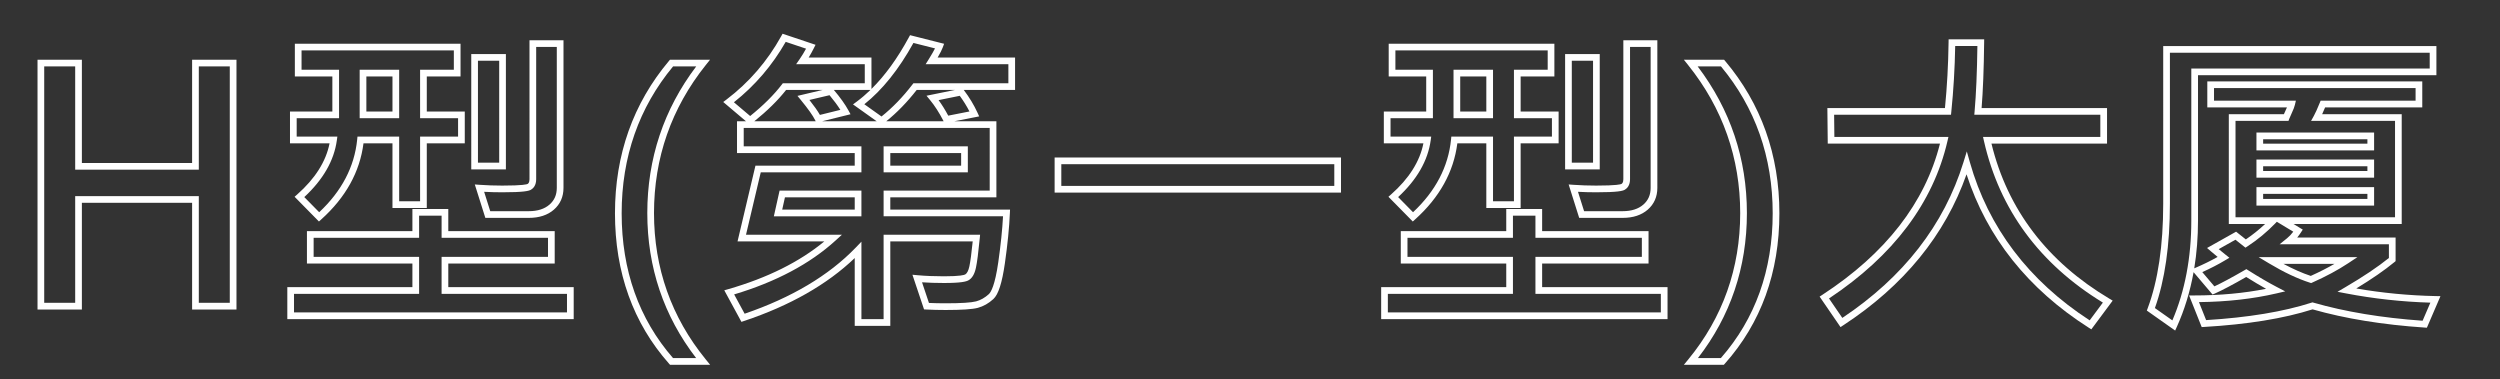 <?xml version="1.0" encoding="utf-8"?>
<!-- Generator: Adobe Illustrator 14.0.0, SVG Export Plug-In . SVG Version: 6.00 Build 43363)  -->
<!DOCTYPE svg PUBLIC "-//W3C//DTD SVG 1.1//EN" "http://www.w3.org/Graphics/SVG/1.1/DTD/svg11.dtd">
<svg version="1.1" id="Layer_1" xmlns="http://www.w3.org/2000/svg" xmlns:xlink="http://www.w3.org/1999/xlink" x="0px" y="0px"
	 width="560px" height="85px" viewBox="0 0 560 85" enable-background="new 0 0 560 85" xml:space="preserve">
<rect x="0" y="0" width="560" height="85" fill="#333333" stroke="none"/>
<g id="H型_x28_第一型_x29_大廈">
	<g enable-background="new    ">
		<path fill="#FFFFFF" d="M52.97,69.334h-9.938V45.428H18.341v23.906H8.404V13.377h9.938V36.51h24.691V13.377h9.938V69.334
			L52.97,69.334z M44.533,67.834h6.938V14.877h-6.938V38.01H16.841V14.877H9.904v52.957h6.938V43.928h27.691V67.834L44.533,67.834z"
			/>
		<path fill="#FFFFFF" d="M128.508,71.479H64.359v-7.16h28.02v-5.285H68.754v-7.266h23.625v-4.957h8.039v4.957h23.836v7.266h-23.836
			v5.285h28.09V71.479L128.508,71.479z M65.859,69.979h61.148v-4.16h-28.09v-8.285h23.836v-4.266H98.918v-4.957h-5.039v4.957H70.254
			v4.266h23.625v8.285h-28.02V69.979L65.859,69.979z M71.441,49.617l-5.452-5.54l0.592-0.523c4.014-3.55,6.446-7.398,7.241-11.45
			h-8.865v-7.125h9.492v-7.852h-8.402V9.791h37.113v7.336h-7.559v7.852h8.508v7.125h-8.508v14.484h-7.688V32.104h-6.491
			c-0.815,6.404-3.992,12.132-9.45,17.034L71.441,49.617L71.441,49.617z M68.161,44.146l3.338,3.392
			c5.034-4.708,7.896-10.176,8.508-16.26l0.068-0.675h9.338v14.484h4.688V30.604h8.508v-4.125h-8.508V15.627h7.559v-4.336H67.547
			v4.336h8.402v10.852h-9.492v4.125h9.111l-0.118,0.853C74.823,35.981,72.372,40.248,68.161,44.146L68.161,44.146z M118.477,48.803
			h-9.761l-2.361-7.483l1.101,0.079c1.615,0.115,3.312,0.174,5.044,0.174c4.641,0,5.521-0.283,5.681-0.369
			c0.114-0.069,0.424-0.255,0.424-1.061V9.018h7.617v33.059c0,2-0.726,3.645-2.156,4.89
			C122.667,48.185,120.786,48.803,118.477,48.803L118.477,48.803z M109.815,47.303h8.661c1.937,0,3.486-0.494,4.605-1.468
			c1.104-0.961,1.641-2.19,1.641-3.759V10.518h-4.617v29.625c0,1.368-0.628,2.032-1.155,2.348c-0.479,0.288-1.62,0.582-6.45,0.582
			c-1.38,0-2.739-0.036-4.053-0.108L109.815,47.303L109.815,47.303z M113.32,37.939h-7.758V12.111h7.758V37.939L113.32,37.939z
			 M107.062,36.439h4.758V13.611h-4.758V36.439L107.062,36.439z M89.414,26.479h-8.848V15.627h8.848V26.479L89.414,26.479z
			 M82.066,24.979h5.848v-7.852h-5.848V24.979L82.066,24.979z"/>
		<path fill="#FFFFFF" d="M159.065,81.709h-8.982l-0.224-0.253c-8.033-9.076-12.106-20.409-12.106-33.685
			c0-13.105,4.069-24.587,12.094-34.127l0.225-0.267h8.975l-0.973,1.218c-7.683,9.615-11.578,20.765-11.578,33.141
			c0,12.304,3.894,23.321,11.574,32.749L159.065,81.709L159.065,81.709z M150.76,80.209h5.176
			c-7.262-9.427-10.941-20.344-10.941-32.473c0-12.205,3.686-23.252,10.958-32.859h-5.182c-7.644,9.209-11.519,20.274-11.519,32.895
			C139.252,60.546,143.124,71.458,150.76,80.209L150.76,80.209z"/>
		<path fill="#FFFFFF" d="M199.427,72.99h-7.969V57.805c-6.179,5.924-14.506,10.659-24.782,14.092l-0.597,0.199l-3.84-7.068
			l0.898-0.258c8.735-2.511,15.959-6.104,21.508-10.693h-19.436l4.011-16.969h22.238v-2.824h-26.367v-7.125h2.004l-5.09-4.31
			l0.746-0.565c5.024-3.808,9.144-8.579,12.242-14.18l0.302-0.546l7.387,2.477l-0.386,0.772c-0.358,0.717-0.744,1.413-1.152,2.079
			h14.063v7.042c3.02-2.979,5.822-6.842,8.364-11.536l0.278-0.513l7.631,1.929l-0.287,0.782c-0.206,0.559-0.589,1.315-1.164,2.296
			h17.347v7.266h-11.493l0.022,0.029c1.245,1.652,2.266,3.343,3.036,5.026l0.396,0.864l-5.534,1.088h9.39v17.039h-23.766v2.754
			h26.822l-0.034,0.782c-0.141,3.244-0.516,7.013-1.114,11.201c-0.638,4.462-1.461,7.022-2.591,8.058
			c-1.058,0.969-2.228,1.63-3.477,1.965c-1.212,0.324-3.57,0.482-7.208,0.482c-1.553,0-3.009-0.036-4.329-0.106l-0.509-0.027
			l-2.602-7.762l1.146,0.105c1.75,0.161,3.737,0.243,5.908,0.243c3.631,0,4.544-0.29,4.768-0.415
			c0.404-0.225,0.726-0.85,0.933-1.806c0.228-1.056,0.479-2.936,0.749-5.596h-18.461V72.99L199.427,72.99z M192.958,71.49h4.969
			V52.576h21.615l-0.08,0.822c-0.311,3.199-0.591,5.354-0.857,6.59c-0.309,1.43-0.854,2.346-1.668,2.8
			c-0.505,0.281-1.587,0.604-5.498,0.604c-1.759,0-3.403-0.053-4.904-0.157l1.55,4.625c1.156,0.053,2.412,0.079,3.741,0.079
			c3.457,0,5.751-0.146,6.82-0.432c1.014-0.271,1.973-0.817,2.852-1.621c0.471-0.432,1.373-1.937,2.119-7.165
			c0.544-3.806,0.901-7.256,1.062-10.271h-26.751v-5.754h23.766V28.658h-55.102v4.125h26.367v5.824h-22.551l-3.302,13.969h21.484
			l-1.431,1.305c-5.714,5.208-13.351,9.266-22.711,12.067l2.349,4.325c10.498-3.587,18.864-8.562,24.872-14.796l1.29-1.338V71.49
			L192.958,71.49z M198.529,27.158h12.84l-0.035-0.068c-0.933-1.82-1.944-3.395-3.005-4.682l-0.794-0.963l6.37-1.295h-8.566
			C203.222,22.865,200.936,25.219,198.529,27.158L198.529,27.158z M184.176,27.158h12.194l-5.298-3.774l0.831-0.614
			c1.048-0.775,2.074-1.648,3.077-2.62h-8.194c1.443,1.708,2.542,3.251,3.268,4.587l0.464,0.854L184.176,27.158L184.176,27.158z
			 M168.974,27.158h13.741l-0.108-0.215c-0.534-1.068-1.615-2.594-3.213-4.535l-0.766-0.93l5.634-1.328h-8.176
			C174.263,22.471,171.874,24.825,168.974,27.158L168.974,27.158z M193.61,23.351l3.849,2.742c2.447-1.953,4.771-4.355,6.915-7.149
			l0.226-0.293h21.276v-4.266h-18.533l0.717-1.147c0.61-0.977,1.073-1.779,1.383-2.398l-4.833-1.222
			C201.344,15.53,197.648,20.143,193.61,23.351L193.61,23.351z M164.396,22.907l3.64,3.082c2.928-2.356,5.311-4.724,7.089-7.044
			l0.225-0.294h18.358v-4.266h-15.375l0.812-1.176c0.5-0.725,0.973-1.497,1.41-2.306L176,9.375
			C172.992,14.651,169.093,19.197,164.396,22.907L164.396,22.907z M210.241,22.426c0.756,1.03,1.48,2.194,2.165,3.478l4.754-0.935
			c-0.599-1.173-1.327-2.348-2.173-3.508L210.241,22.426L210.241,22.426z M181.307,22.388c1.059,1.335,1.836,2.442,2.356,3.352
			l4.578-1.131c-0.617-0.989-1.43-2.088-2.427-3.282L181.307,22.388L181.307,22.388z M192.958,48.451h-19.616l1.284-5.754h18.332
			V48.451L192.958,48.451z M175.214,46.951h16.244v-2.754h-15.629L175.214,46.951L175.214,46.951z M216.794,38.607h-18.867v-5.824
			h18.867V38.607L216.794,38.607z M199.427,37.107h15.867v-2.824h-15.867V37.107L199.427,37.107z"/>
		<path fill="#FFFFFF" d="M300.383,43.143h-64.149v-7.863h64.149V43.143L300.383,43.143z M237.734,41.643h61.149v-4.863h-61.149
			V41.643L237.734,41.643z"/>
		<path fill="#FFFFFF" d="M373.529,71.479h-64.148v-7.16h28.02v-5.285h-23.625v-7.266H337.4v-4.957h8.039v4.957h23.836v7.266
			h-23.836v5.285h28.09V71.479L373.529,71.479z M310.881,69.979h61.148v-4.16h-28.09v-8.285h23.836v-4.266h-23.836v-4.957H338.9
			v4.957h-23.625v4.266H338.9v8.285h-28.02V69.979L310.881,69.979z M316.462,49.617l-5.452-5.54l0.593-0.523
			c4.014-3.549,6.446-7.397,7.24-11.45h-8.864v-7.125h9.492v-7.852h-8.402V9.791h37.113v7.336h-7.559v7.852h8.508v7.125h-8.508
			v14.484h-7.688V32.104h-6.491c-0.814,6.404-3.991,12.132-9.449,17.034L316.462,49.617L316.462,49.617z M313.183,44.146
			l3.338,3.392c5.034-4.708,7.896-10.176,8.509-16.26l0.067-0.675h9.339v14.484h4.688V30.604h8.508v-4.125h-8.508V15.627h7.559
			v-4.336h-34.113v4.336h8.402v10.852h-9.492v4.125h9.111l-0.118,0.853C319.845,35.981,317.394,40.248,313.183,44.146
			L313.183,44.146z M363.498,48.803h-9.761l-2.36-7.483l1.101,0.079c1.615,0.115,3.312,0.174,5.044,0.174
			c4.641,0,5.521-0.283,5.681-0.369c0.114-0.069,0.425-0.255,0.425-1.061V9.018h7.617v33.059c0,2-0.726,3.645-2.156,4.89
			C367.688,48.185,365.808,48.803,363.498,48.803L363.498,48.803z M354.837,47.303h8.661c1.937,0,3.486-0.494,4.605-1.468
			c1.104-0.961,1.641-2.19,1.641-3.759V10.518h-4.617v29.625c0,1.368-0.628,2.032-1.155,2.348c-0.479,0.288-1.62,0.582-6.45,0.582
			c-1.38,0-2.738-0.036-4.054-0.108L354.837,47.303L354.837,47.303z M358.342,37.939h-7.758V12.111h7.758V37.939L358.342,37.939z
			 M352.084,36.439h4.758V13.611h-4.758V36.439L352.084,36.439z M334.436,26.479h-8.848V15.627h8.848V26.479L334.436,26.479z
			 M327.088,24.979h5.848v-7.852h-5.848V24.979L327.088,24.979z"/>
		<path fill="#FFFFFF" d="M386.145,81.709h-8.953l1.006-1.226c7.702-9.381,11.607-20.398,11.607-32.747
			c0-12.329-3.919-23.479-11.648-33.141l-0.975-1.219h9.011l0.225,0.266c8.072,9.564,12.165,21.046,12.165,34.128
			c0,13.253-4.109,24.587-12.213,33.687L386.145,81.709L386.145,81.709z M380.336,80.209h5.135
			c7.705-8.773,11.611-19.686,11.611-32.438c0-12.597-3.898-23.662-11.588-32.895h-5.217c7.318,9.649,11.027,20.696,11.027,32.859
			C391.305,59.908,387.616,70.824,380.336,80.209L380.336,80.209z"/>
		<path fill="#FFFFFF" d="M468.457,73.775l-0.589-0.375c-13.596-8.669-22.792-20.219-27.365-34.358
			c-4.771,13.584-14.051,24.955-27.614,33.826l-0.614,0.401l-4.681-6.828l0.643-0.419c14.134-9.22,22.982-20.604,26.317-33.849
			h-25.138l-0.086-7.969h26.341c0.47-4.783,0.741-9.711,0.808-14.659l0.01-0.74h7.968l-0.009,0.758
			c-0.065,5.832-0.256,10.751-0.567,14.64h28.095v7.969h-25.889c3.601,14.755,12.49,26.442,26.437,34.746l0.714,0.425
			L468.457,73.775L468.457,73.775z M440.564,33.915l0.69,2.438c4.135,14.609,13.161,26.518,26.833,35.405l2.956-3.978
			c-14.188-8.669-23.148-20.841-26.637-36.19l-0.208-0.916h26.275v-4.969h-28.229l0.071-0.815c0.334-3.808,0.543-8.711,0.621-14.583
			h-4.972c-0.087,4.975-0.38,9.925-0.871,14.725l-0.069,0.674h-26.181l0.055,4.969h25.549l-0.213,0.919
			c-3.193,13.825-12.121,25.686-26.539,35.264l2.983,4.352c13.67-9.106,22.798-20.836,27.136-34.873L440.564,33.915L440.564,33.915z
			"/>
		<path fill="#FFFFFF" d="M487.237,74.044l-6.348-4.478l0.203-0.542c2.301-6.145,3.468-14.017,3.468-23.397V10.318h61.195v6.527
			h-53.402v32.578c0,3.714-0.282,7.28-0.843,10.686l0.289-0.125c1.769-0.76,3.429-1.577,4.95-2.434
			c-0.573-0.467-1.093-0.9-1.558-1.301l-0.811-0.698l6.505-3.653l2.182,1.731c1.514-1.022,2.96-2.181,4.32-3.456h-8.133V25.576
			h12.34c0.11-0.257,0.256-0.58,0.439-0.973c0.092-0.197,0.173-0.381,0.244-0.551h-17.84v-5.824h48.152v5.824h-21.763
			c-0.242,0.583-0.462,1.089-0.662,1.523h17.819v24.598h-24.248l2.085,1.259l-0.423,0.65c-0.263,0.403-0.538,0.779-0.825,1.126
			h22.04v5.287l-0.273,0.226c-2.196,1.81-5.062,3.79-8.535,5.897c5.806,1.006,11.764,1.578,17.742,1.703l1.113,0.023l-3.04,7.065
			l-0.529-0.036c-9.36-0.627-17.795-1.999-25.075-4.077c-6.465,2.056-14.638,3.38-24.297,3.938l-0.539,0.031l-2.825-7.085h1.106
			c5.787,0,11.205-0.5,16.14-1.487c-1.36-0.762-2.85-1.648-4.449-2.652c-2.942,1.693-5.304,2.941-7.024,3.711l-0.515,0.23
			l-4.252-5.015c-0.786,4.369-2.039,8.465-3.751,12.249L487.237,74.044L487.237,74.044z M517.994,67.729l0.22,0.063
			c7.09,2.045,15.314,3.407,24.45,4.05l1.742-4.049c-6.363-0.191-12.696-0.884-18.842-2.06l-1.961-0.375l1.723-1.009
			c4.037-2.364,7.328-4.57,9.789-6.563v-3.078h-24.473l1.654-1.334c0.491-0.396,0.961-0.891,1.4-1.474l-3.684-2.224l-0.257,0.267
			c-1.929,2-4.055,3.764-6.317,5.24l-0.453,0.296l-2.244-1.781l-3.752,2.107c0.472,0.393,0.988,0.812,1.549,1.257l0.849,0.675
			l-0.931,0.556c-1.566,0.936-3.291,1.829-5.14,2.661l2.709,3.194c1.704-0.797,3.977-2.017,6.768-3.633l0.393-0.228l0.384,0.243
			c2.455,1.552,4.648,2.83,6.52,3.8l1.803,0.936l-1.979,0.461c-5.253,1.225-11.084,1.879-17.347,1.947l1.606,4.03
			c9.405-0.574,17.343-1.888,23.602-3.906L517.994,67.729L517.994,67.729z M482.697,69.006l3.914,2.761
			c2.815-6.565,4.242-14.077,4.242-22.343V15.346h53.402v-3.527h-58.195v33.809C486.061,54.916,484.93,62.776,482.697,69.006
			L482.697,69.006z M508.352,48.674h28.135V27.076h-18.806l0.619-1.114c0.336-0.605,0.784-1.595,1.332-2.942l0.189-0.467h21.271
			v-2.824h-45.152v2.824h18.337l-0.216,0.921c-0.106,0.452-0.324,1.029-0.666,1.762c-0.303,0.651-0.5,1.099-0.59,1.346l-0.18,0.494
			h-11.869v21.598H508.352L508.352,48.674z M517.699,63.409l-0.272-0.087c-2.762-0.881-5.843-2.336-9.158-4.325l-2.322-1.394h22.106
			l-2.074,1.375c-2.25,1.492-4.948,2.944-8.019,4.313L517.699,63.409L517.699,63.409z M511.488,59.104
			c2.183,1.172,4.232,2.076,6.123,2.701c1.936-0.873,3.713-1.776,5.313-2.701H511.488L511.488,59.104z M531.799,46.061h-26.355
			v-4.137h26.355V46.061L531.799,46.061z M506.943,44.561h23.355v-1.137h-23.355V44.561L506.943,44.561z M531.799,39.803h-26.355
			v-4.066h26.355V39.803L531.799,39.803z M506.943,38.303h23.355v-1.066h-23.355V38.303L506.943,38.303z M531.799,33.686h-26.355
			v-3.996h26.355V33.686L531.799,33.686z M506.943,32.186h23.355v-0.996h-23.355V32.186L506.943,32.186z"/>
	</g>
</g>
</svg>
